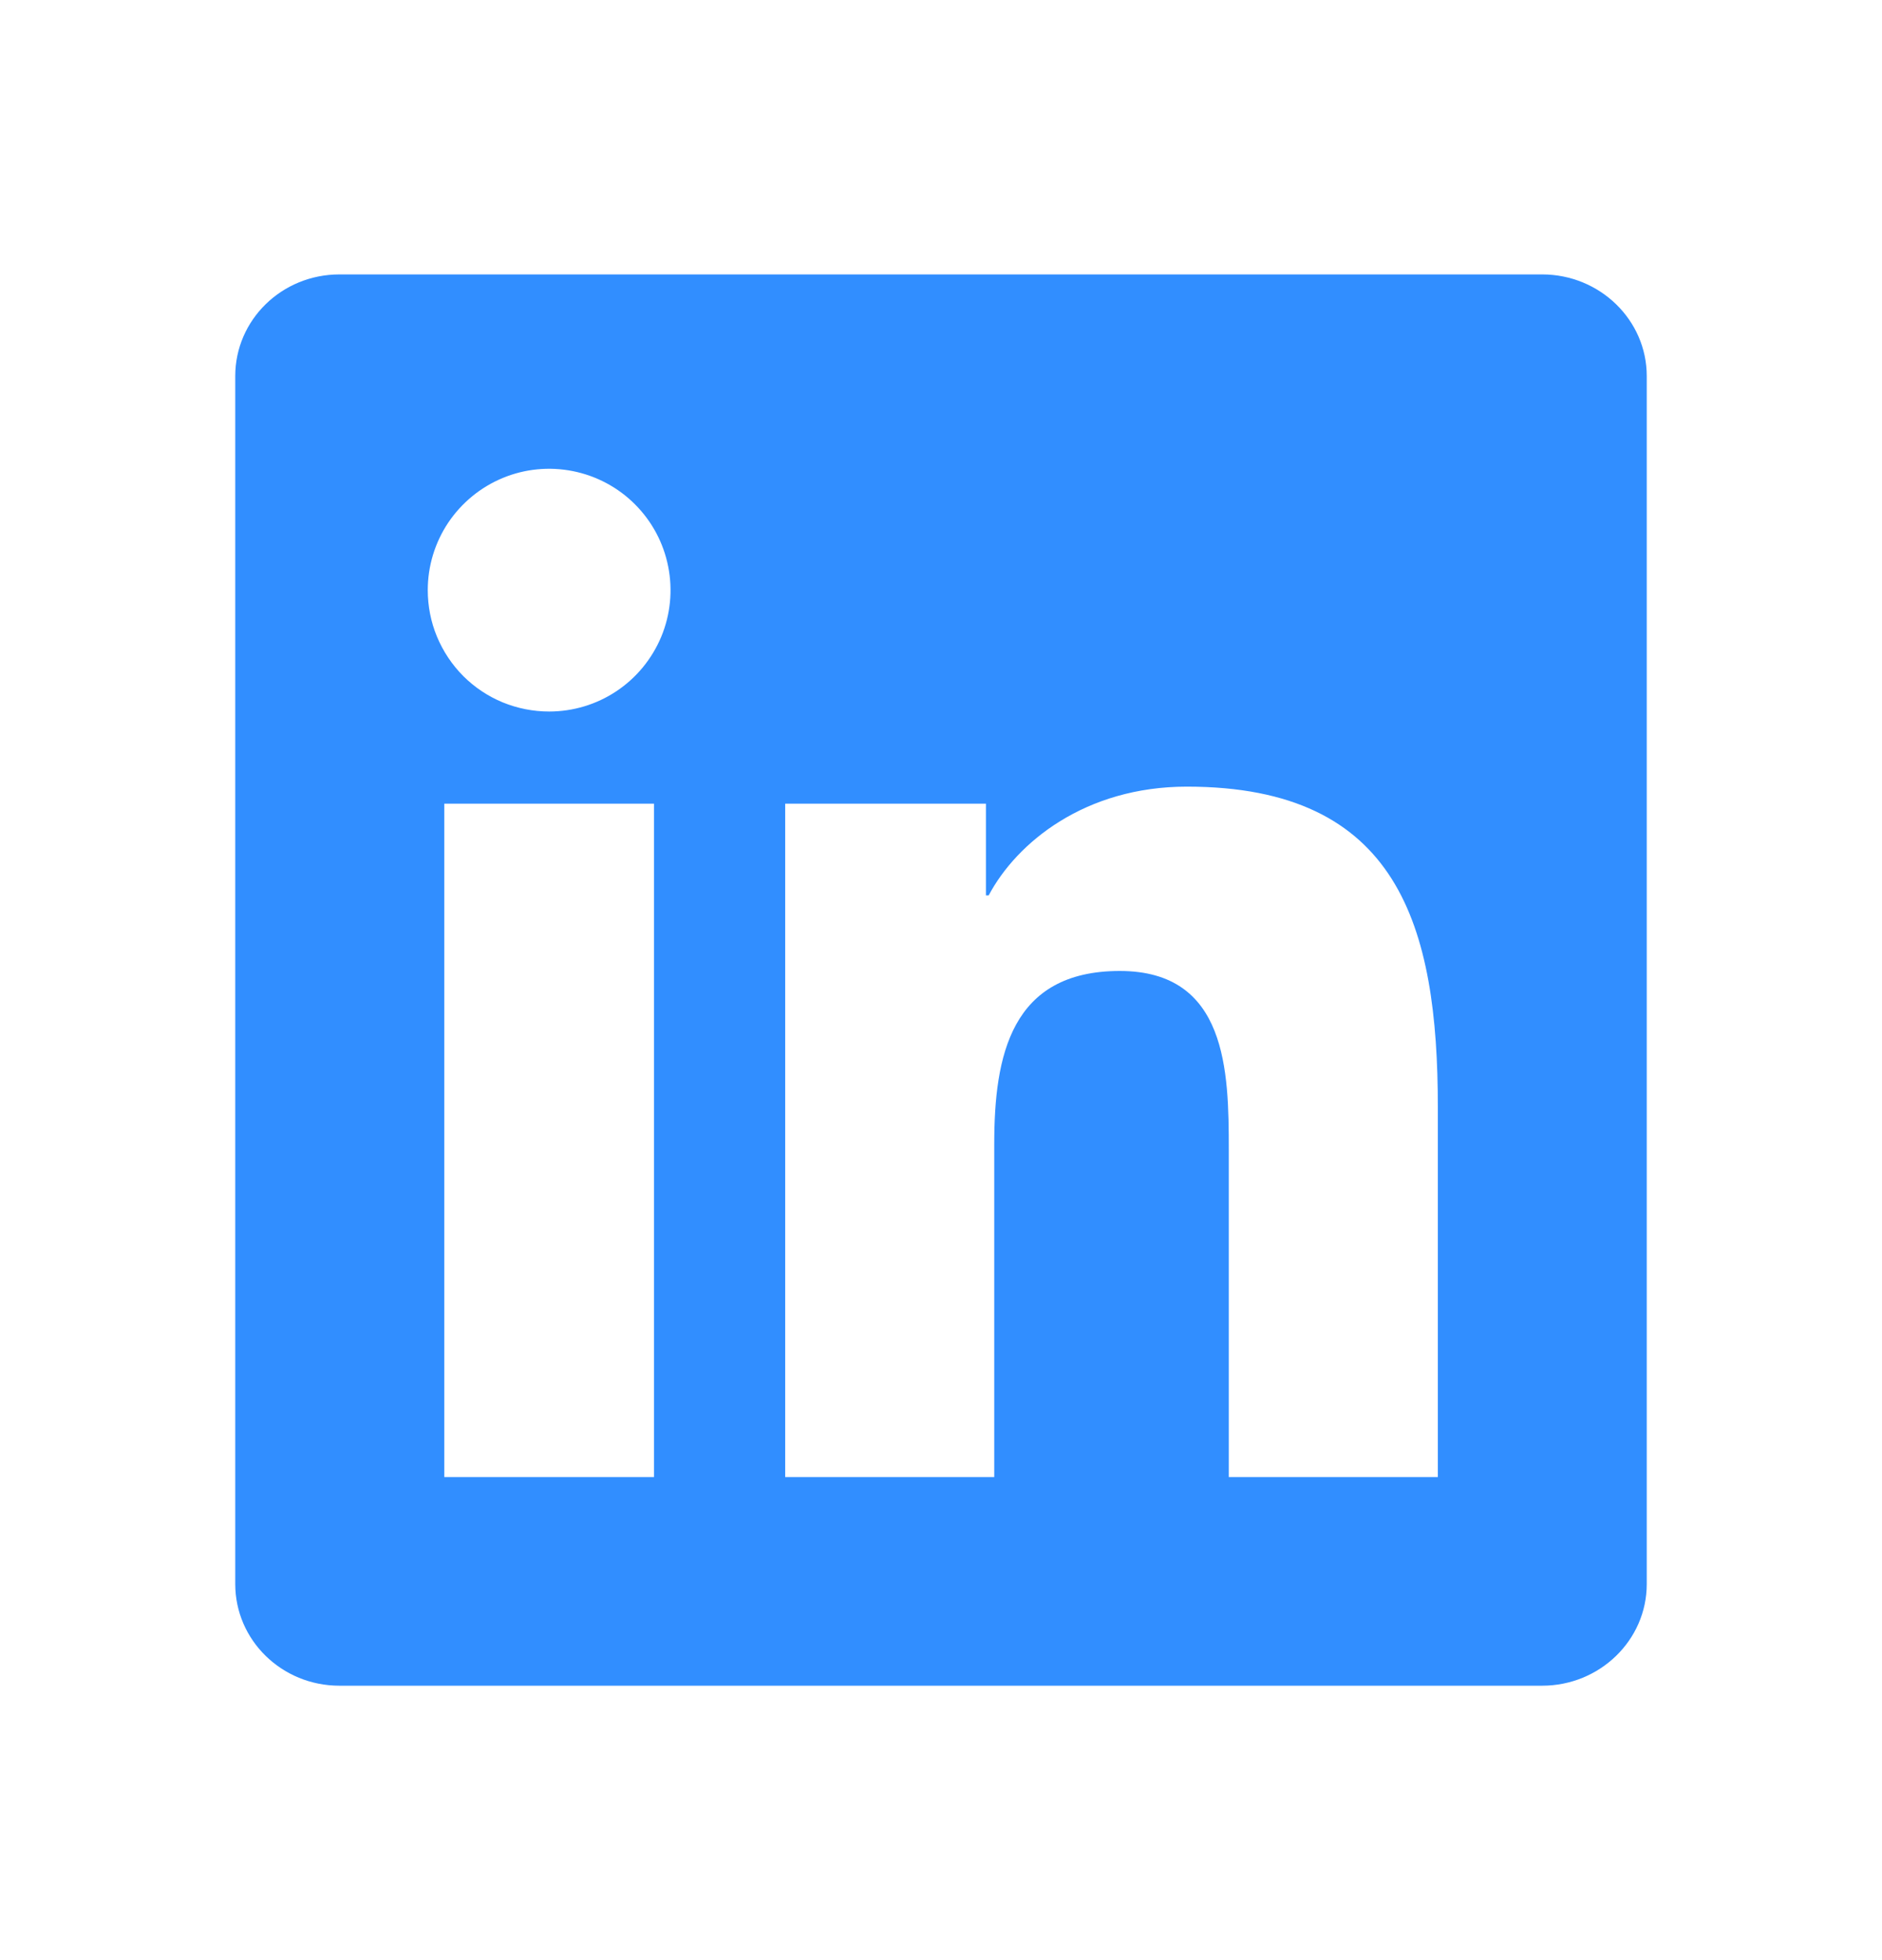 <svg width="24" height="25" viewBox="0 0 24 25" fill="none" xmlns="http://www.w3.org/2000/svg">
<path d="M18.335 18.839H15.67V14.662C15.67 13.666 15.65 12.384 14.28 12.384C12.891 12.384 12.679 13.468 12.679 14.589V18.839H10.013V10.25H12.573V11.42H12.608C12.966 10.746 13.836 10.033 15.136 10.033C17.836 10.033 18.336 11.811 18.336 14.124V18.839H18.335ZM7.003 9.075C6.8 9.075 6.598 9.035 6.41 8.958C6.222 8.88 6.051 8.766 5.907 8.622C5.764 8.478 5.65 8.307 5.572 8.119C5.494 7.931 5.455 7.729 5.455 7.526C5.455 7.22 5.546 6.921 5.716 6.666C5.887 6.412 6.129 6.213 6.412 6.096C6.694 5.979 7.006 5.949 7.306 6.009C7.606 6.069 7.882 6.216 8.098 6.433C8.315 6.65 8.462 6.926 8.521 7.226C8.581 7.526 8.55 7.838 8.433 8.12C8.315 8.403 8.117 8.645 7.862 8.815C7.608 8.985 7.308 9.075 7.002 9.075H7.003ZM8.339 18.839H5.666V10.25H8.34V18.839H8.339ZM19.67 3.5H4.329C3.593 3.5 3 4.08 3 4.797V20.203C3 20.92 3.594 21.5 4.328 21.5H19.666C20.4 21.5 21 20.92 21 20.203V4.797C21 4.08 20.4 3.5 19.666 3.5H19.669H19.67Z" fill="#318EFF"/>
</svg>
